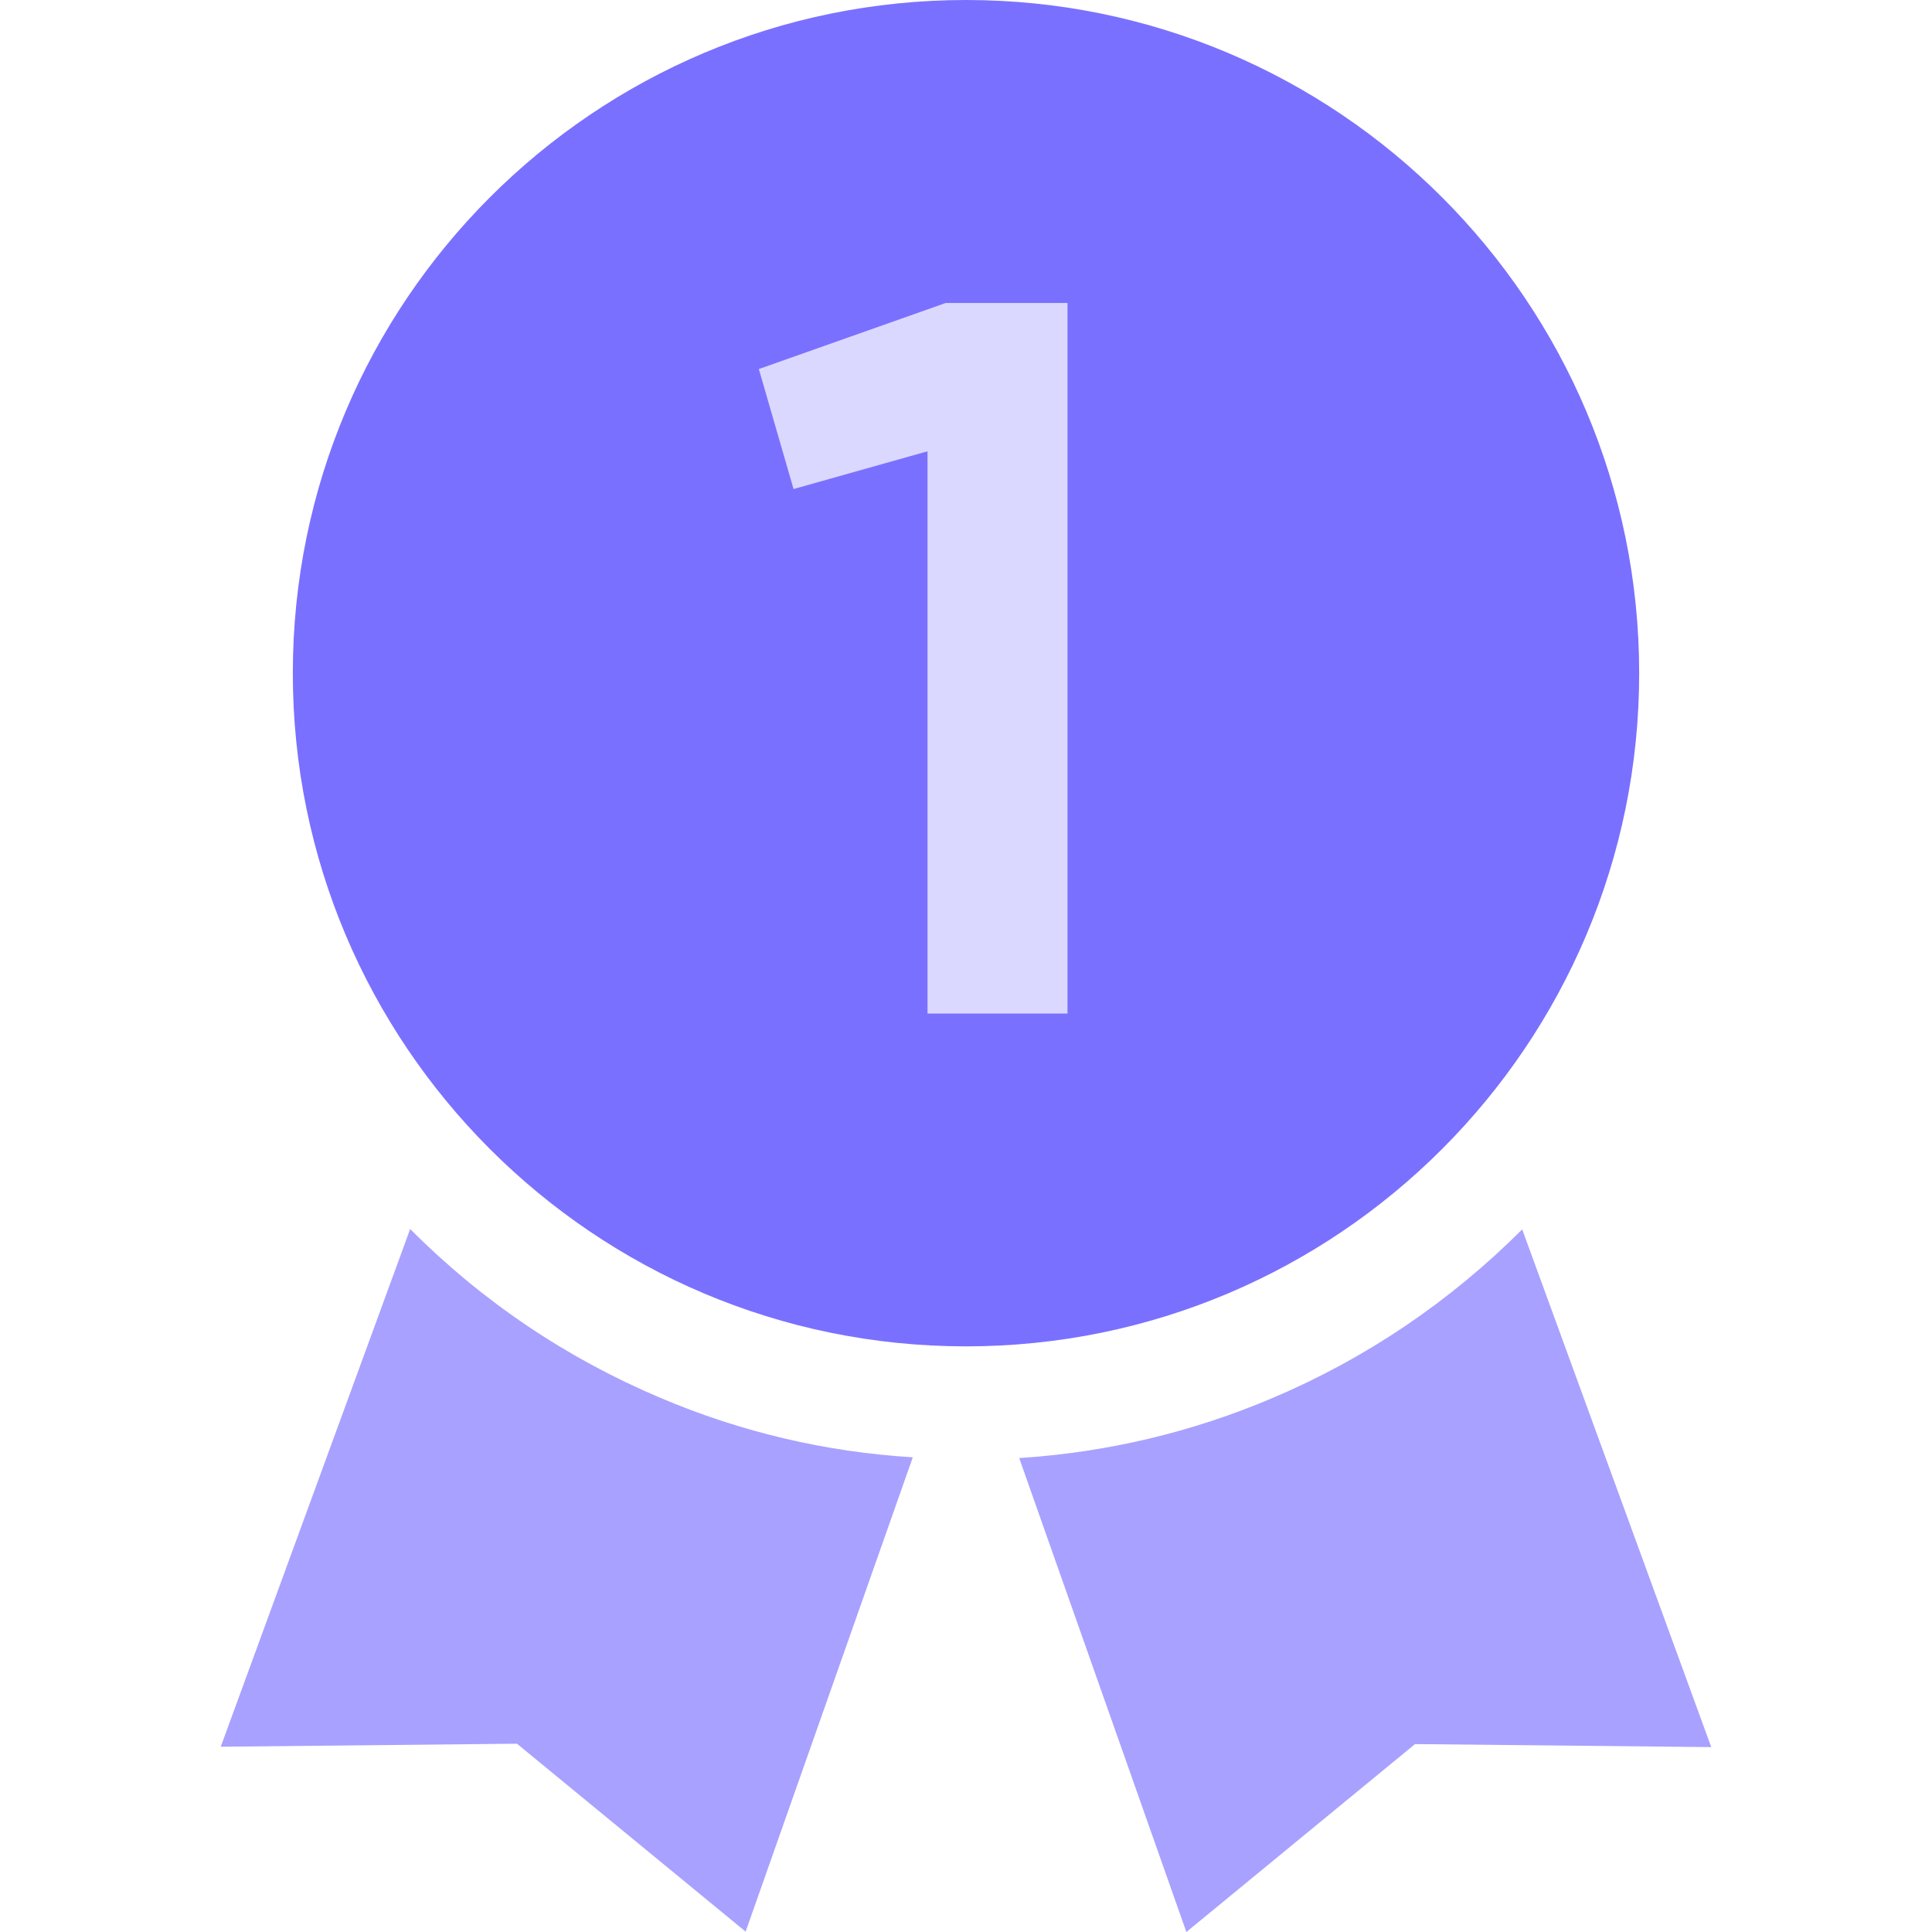 <?xml version="1.0" encoding="UTF-8"?> <!-- Generator: Adobe Illustrator 23.0.1, SVG Export Plug-In . SVG Version: 6.00 Build 0) --> <svg xmlns="http://www.w3.org/2000/svg" xmlns:xlink="http://www.w3.org/1999/xlink" id="Capa_1" x="0px" y="0px" viewBox="0 0 512 512" style="enable-background:new 0 0 512 512;" xml:space="preserve"> <style type="text/css"> .st0{fill:#A8A1FF;} .st1{fill:#7A70FF;} .st2{fill:#DBD8FF;} </style> <g> <path class="st0" d="M174.9,370.4c-24.8-10.5-47.1-25.5-66.2-44.7L58.5,462.9l78.5-0.8l60.6,49.8l44.3-125.7 C218.8,384.8,196.3,379.5,174.9,370.4L174.9,370.4z"></path> <path class="st0" d="M403.4,325.8c-19.1,19.1-41.4,34.2-66.2,44.7c-21.4,9.1-43.9,14.4-67.1,15.9L314.4,512l60.6-49.8l78.5,0.8 L403.4,325.8z"></path> <path class="st1" d="M256,356.8c98.5,0,178.4-79.9,178.4-178.4C434.4,79.9,354.5,0,256,0C157.5,0,77.6,79.9,77.6,178.4 C77.6,276.9,157.5,356.8,256,356.8z"></path> </g> <g> <path class="st2" d="M201.1,97.8l49.5-17.5h32.3v188.3h-37.1v-149l-35.5,10L201.1,97.8z"></path> </g> </svg> 